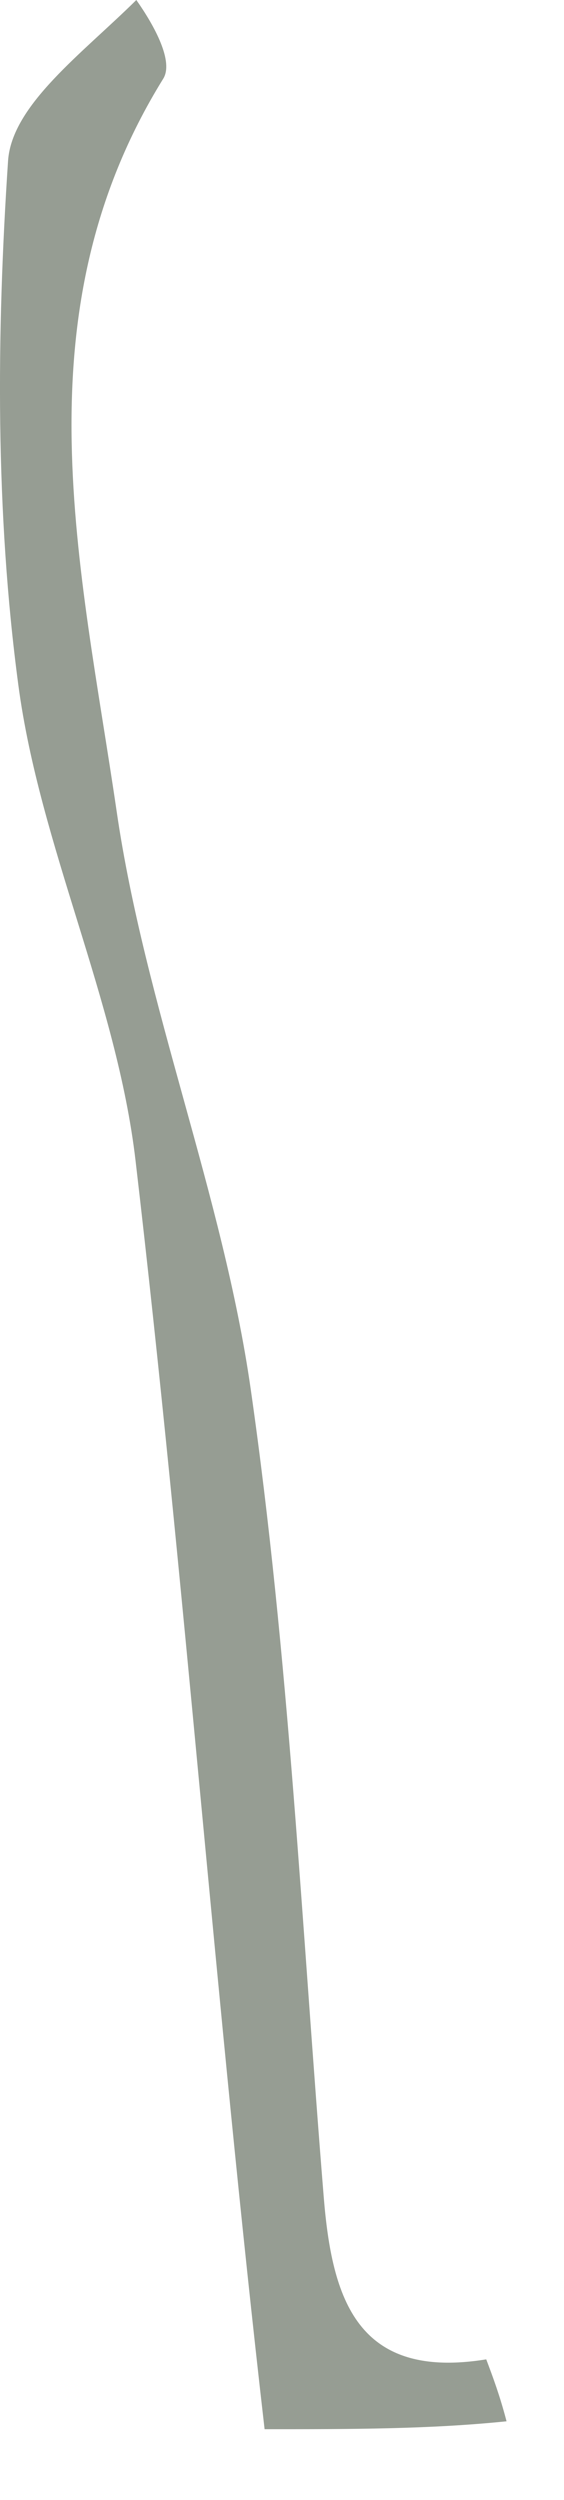 <?xml version="1.0" encoding="utf-8"?>
<svg xmlns="http://www.w3.org/2000/svg" fill="none" height="100%" overflow="visible" preserveAspectRatio="none" style="display: block;" viewBox="0 0 7 31" width="100%">
<path d="M6.035 29.255C6.119 29.478 6.203 29.702 6.287 30.023C5.33 30.121 4.372 30.121 3.284 30.121C2.679 24.875 2.294 19.619 1.682 14.389C1.448 12.395 0.494 10.49 0.228 8.497C-0.058 6.357 -0.044 4.152 0.1 1.994C0.147 1.3 1.023 0.662 1.692 0C1.926 0.332 2.156 0.766 2.026 0.976C0.209 3.907 1.005 7.031 1.448 10.061C1.801 12.479 2.765 14.808 3.112 17.226C3.587 20.54 3.746 23.9 4.018 27.242C4.121 28.51 4.433 29.514 6.035 29.255Z" fill="#969D93" id="Vector"/>
</svg>